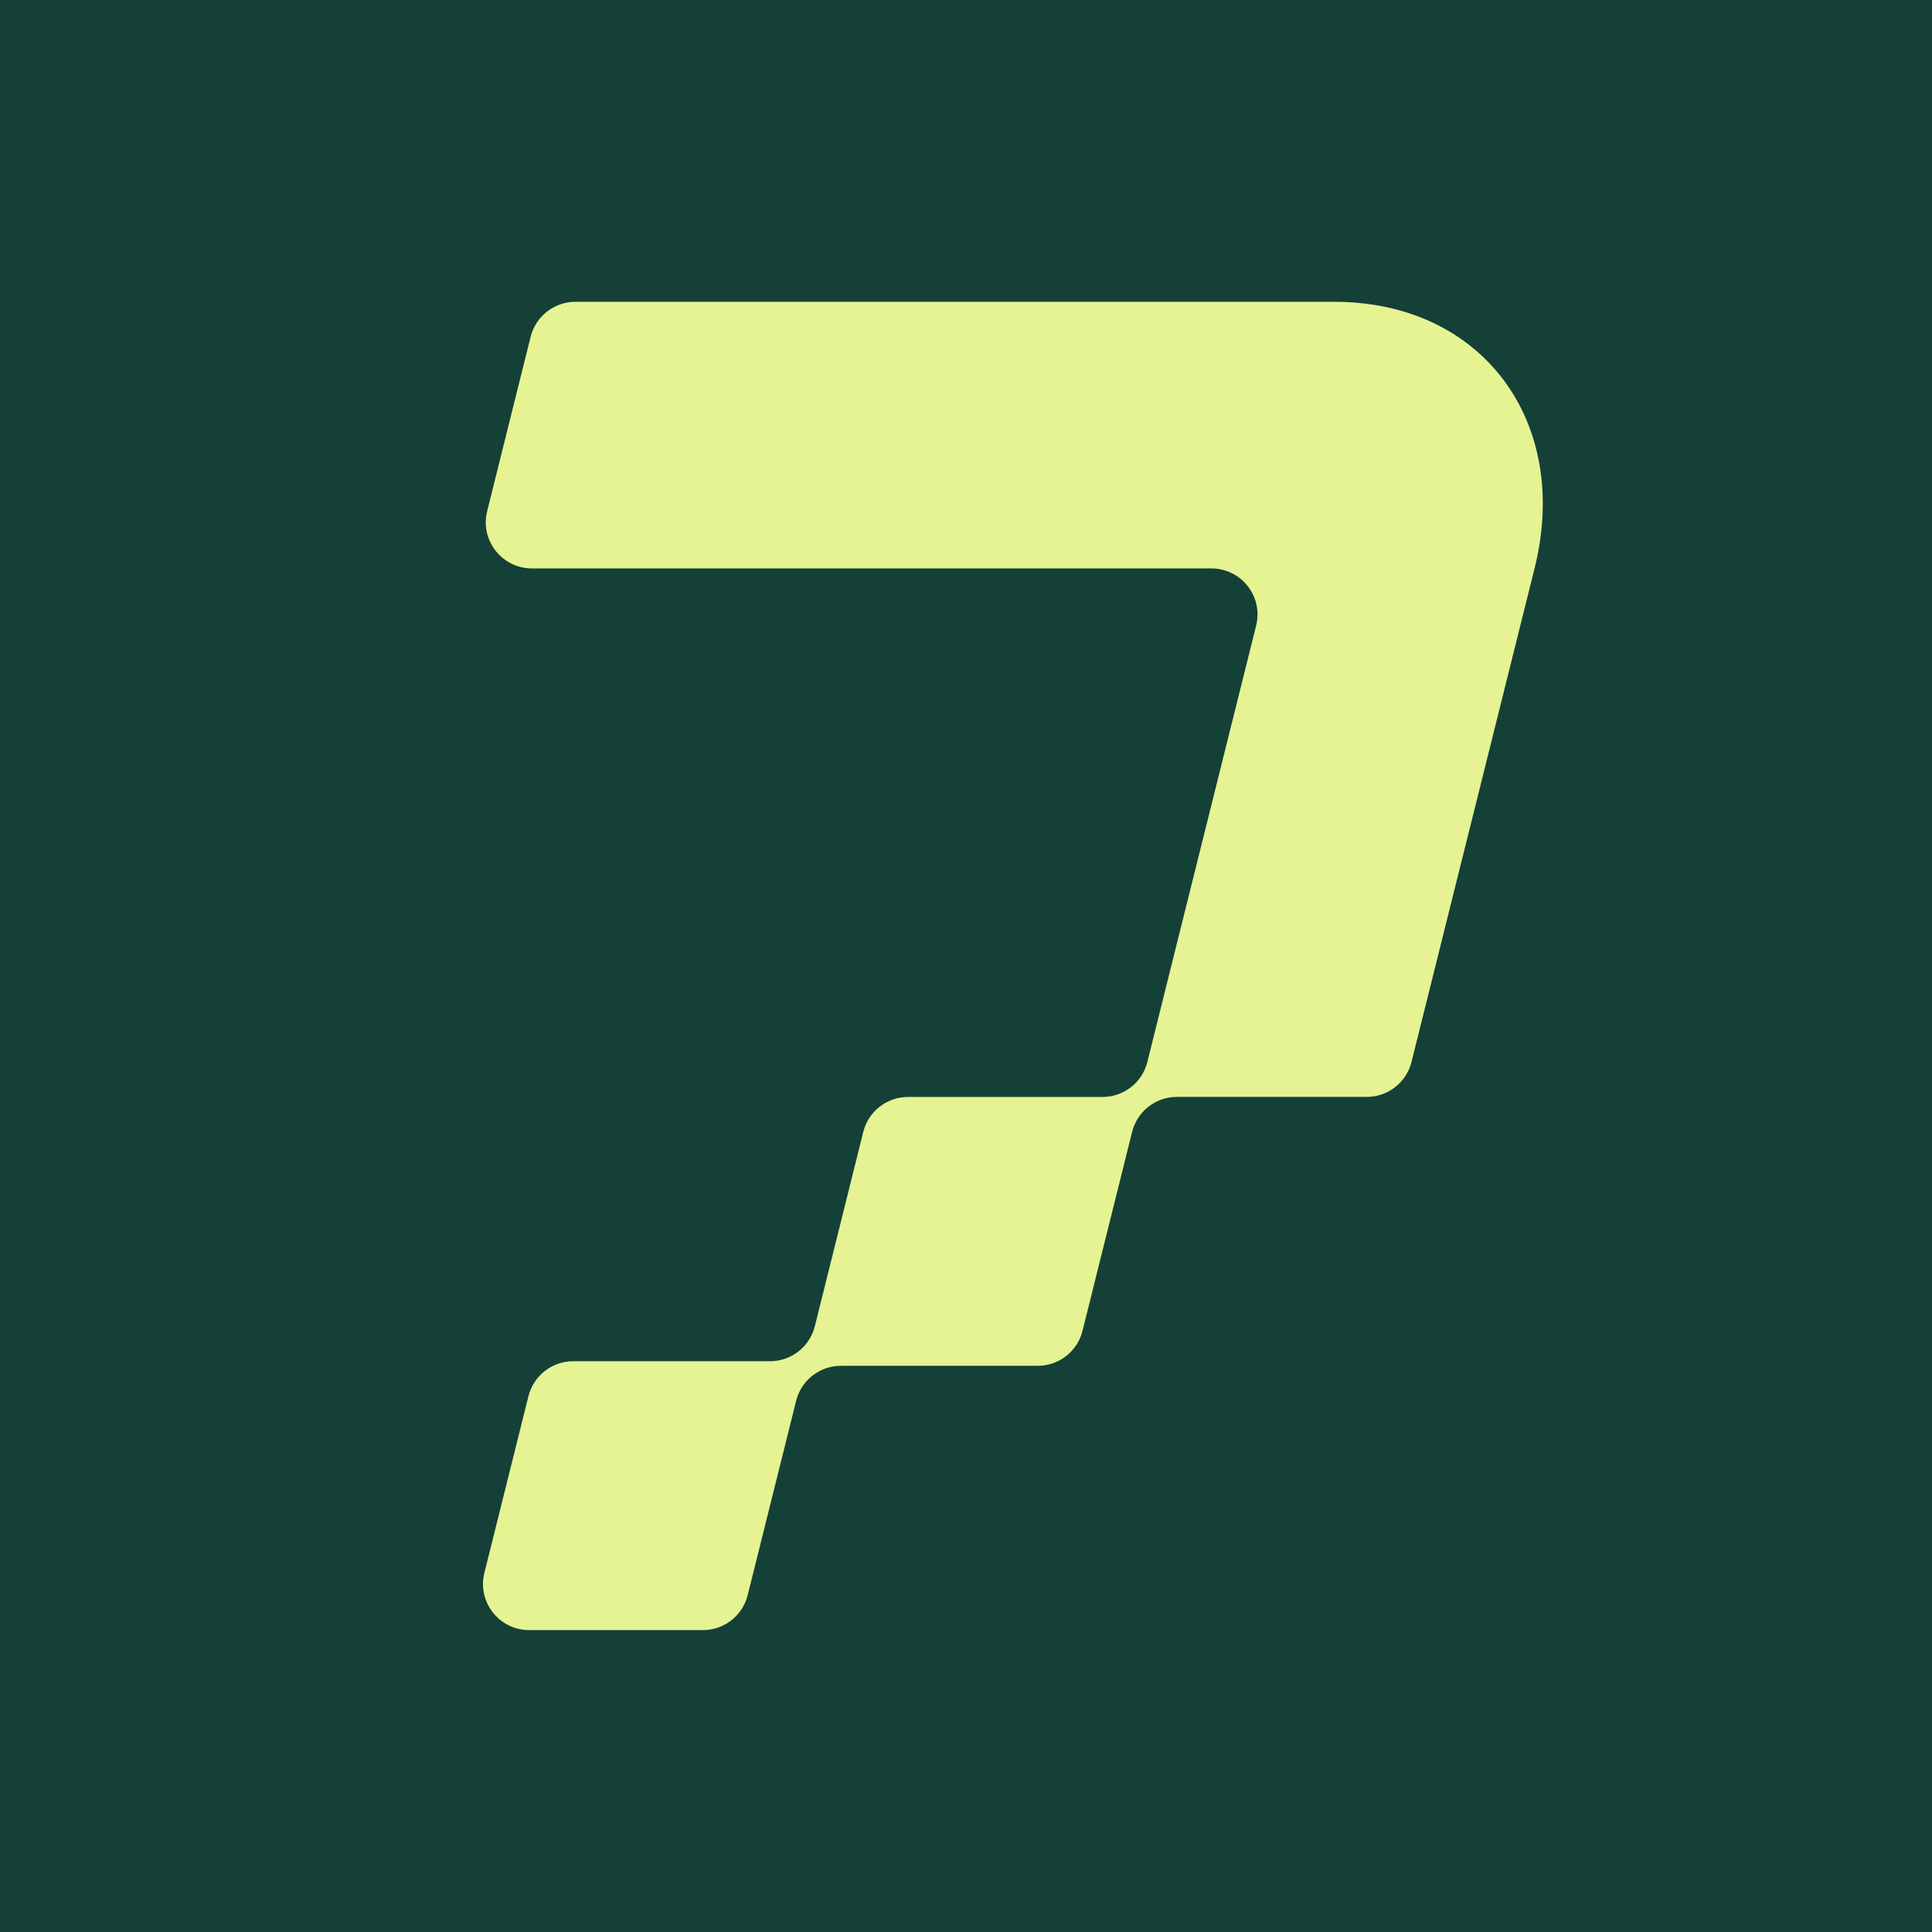 <svg xmlns="http://www.w3.org/2000/svg" version="1.1" xmlns:xlink="http://www.w3.org/1999/xlink" xmlns:svgjs="http://svgjs.dev/svgjs" width="620" height="620"><rect width="100%" height="100%" fill="#808080" stroke="none"/><svg width="620" height="620" viewBox="0 0 620 620" fill="none" xmlns="http://www.w3.org/2000/svg">
<g clip-path="url(#clip0_628_26272)">
<path d="M620 0H0V620H620V0Z" fill="#144037"></path>
<mask id="SvgjsMask1067" style="mask-type:luminance" maskUnits="userSpaceOnUse" x="155" y="96" width="341" height="428">
<path d="M495.099 96.875H155V523.125H495.099V96.875Z" fill="white"></path>
</mask>
<g mask="url(#mask0_628_26272)">
<path d="M492.462 182.398L452.968 340.787C451.324 347.379 445.402 352.01 438.602 352.01H377.674C370.874 352.01 364.952 356.64 363.308 363.233L347.394 427.083C345.747 433.675 339.825 438.306 333.027 438.306H269.857C263.057 438.306 257.135 442.937 255.488 449.529L239.941 511.895C238.296 518.487 232.374 523.118 225.574 523.118H169.813C160.186 523.118 153.119 514.077 155.446 504.743L169.582 448.057C171.227 441.462 177.149 436.834 183.948 436.834H247.118C253.917 436.834 259.841 432.203 261.485 425.611L277.033 363.245C278.678 356.653 284.602 352.022 291.4 352.022H353.826C360.627 352.022 366.548 347.391 368.193 340.799L403.104 200.787C405.432 191.452 398.365 182.411 388.738 182.411H170.703C161.076 182.411 154.009 173.369 156.336 164.035L170.288 108.079C171.934 101.486 177.855 96.856 184.655 96.856H428.243C475.499 96.856 504.244 135.155 492.462 182.398Z" fill="#E5F393"></path>
</g>
</g>
<defs>
<clipPath id="SvgjsClipPath1066">
<rect width="620" height="620" fill="white"></rect>
</clipPath>
</defs>
</svg><style>@media (prefers-color-scheme: light) { :root { filter: none; } }
@media (prefers-color-scheme: dark) { :root { filter: none; } }
</style></svg>